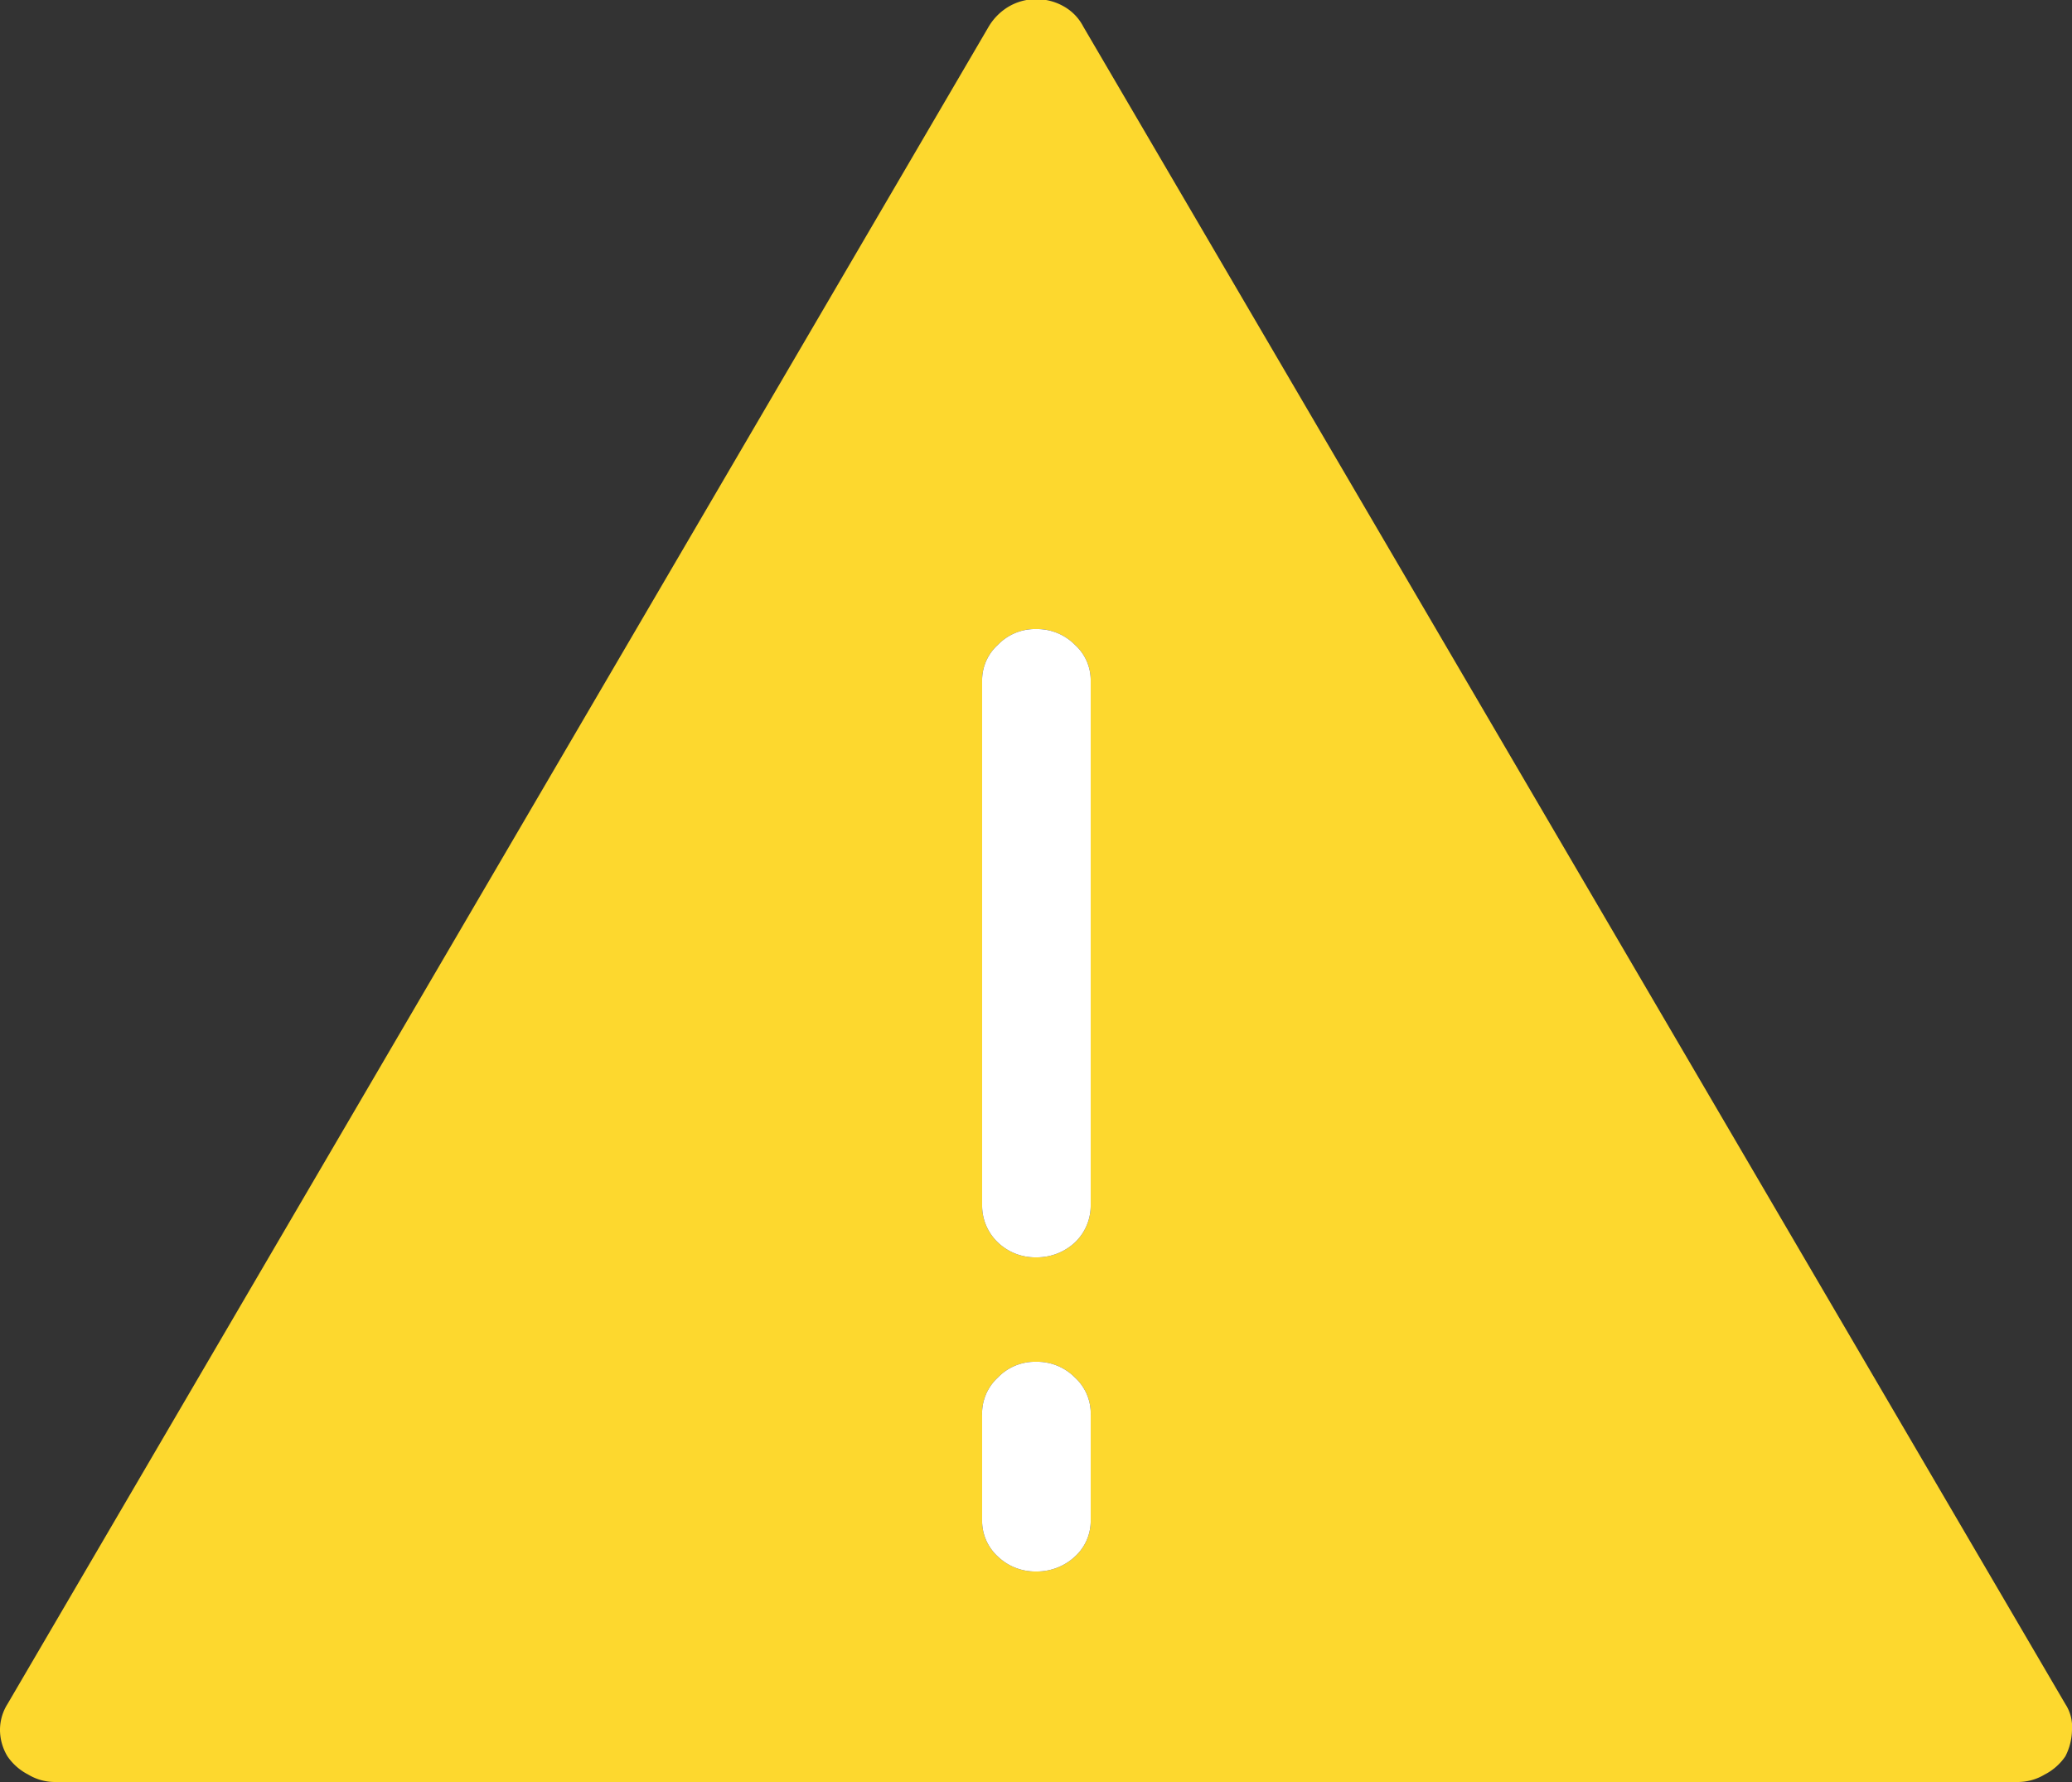 <svg id="icon-check.svg" xmlns="http://www.w3.org/2000/svg" width="25" height="21.5" viewBox="0 0 25 21.5">
  <rect x="0" y="0" width="25" height="21.5" fill="#333333" stroke="none"/>
  <defs>
    <style>
      .cls-1 {
        fill: #fdd82e;
      }

      .cls-1, .cls-2 {
        fill-rule: evenodd;
      }

      .cls-2 {
        fill: #fff;
      }
    </style>
  </defs>
  <path id="_" data-name="" class="cls-1" d="M3616.03,1963.03a0.629,0.629,0,0,0,.33-0.09,0.675,0.675,0,0,0,.25-0.22,0.722,0.722,0,0,0,.08-0.32,0.5,0.5,0,0,0-.08-0.31l-11.85-20.24a0.589,0.589,0,0,0-.23-0.24,0.665,0.665,0,0,0-.34-0.09,0.656,0.656,0,0,0-.33.09,0.689,0.689,0,0,0-.24.24l-11.84,20.24a0.586,0.586,0,0,0-.09.31,0.62,0.62,0,0,0,.09.32,0.675,0.675,0,0,0,.25.22,0.62,0.62,0,0,0,.32.09h23.68Zm-11.84-6.33a0.674,0.674,0,0,0,.47-0.18,0.613,0.613,0,0,0,.19-0.45v-6.32a0.576,0.576,0,0,0-.19-0.44,0.641,0.641,0,0,0-.47-0.19,0.619,0.619,0,0,0-.46.19,0.576,0.576,0,0,0-.19.44v6.32a0.613,0.613,0,0,0,.19.45,0.65,0.65,0,0,0,.46.18h0Zm0,3.79a0.674,0.674,0,0,0,.47-0.18,0.583,0.583,0,0,0,.19-0.45v-1.25a0.589,0.589,0,0,0-.19-0.46,0.641,0.641,0,0,0-.47-0.19,0.619,0.619,0,0,0-.46.19,0.589,0.589,0,0,0-.19.46v1.25a0.583,0.583,0,0,0,.19.45,0.65,0.65,0,0,0,.46.18h0Z" transform="translate(-3591.69 -1941.53)"/>
  <path id="_のコピー" data-name=" のコピー" class="cls-2" d="M3604.19,1956.7a0.674,0.674,0,0,0,.47-0.18,0.613,0.613,0,0,0,.19-0.45v-6.32a0.576,0.576,0,0,0-.19-0.44,0.641,0.641,0,0,0-.47-0.19,0.619,0.619,0,0,0-.46.19,0.576,0.576,0,0,0-.19.44v6.32a0.613,0.613,0,0,0,.19.45,0.65,0.65,0,0,0,.46.18h0Zm0,3.79a0.674,0.674,0,0,0,.47-0.18,0.583,0.583,0,0,0,.19-0.45v-1.25a0.589,0.589,0,0,0-.19-0.46,0.641,0.641,0,0,0-.47-0.19,0.619,0.619,0,0,0-.46.19,0.589,0.589,0,0,0-.19.46v1.25a0.583,0.583,0,0,0,.19.45,0.65,0.65,0,0,0,.46.18h0Z" transform="translate(-3591.69 -1941.53)"/>
</svg>
